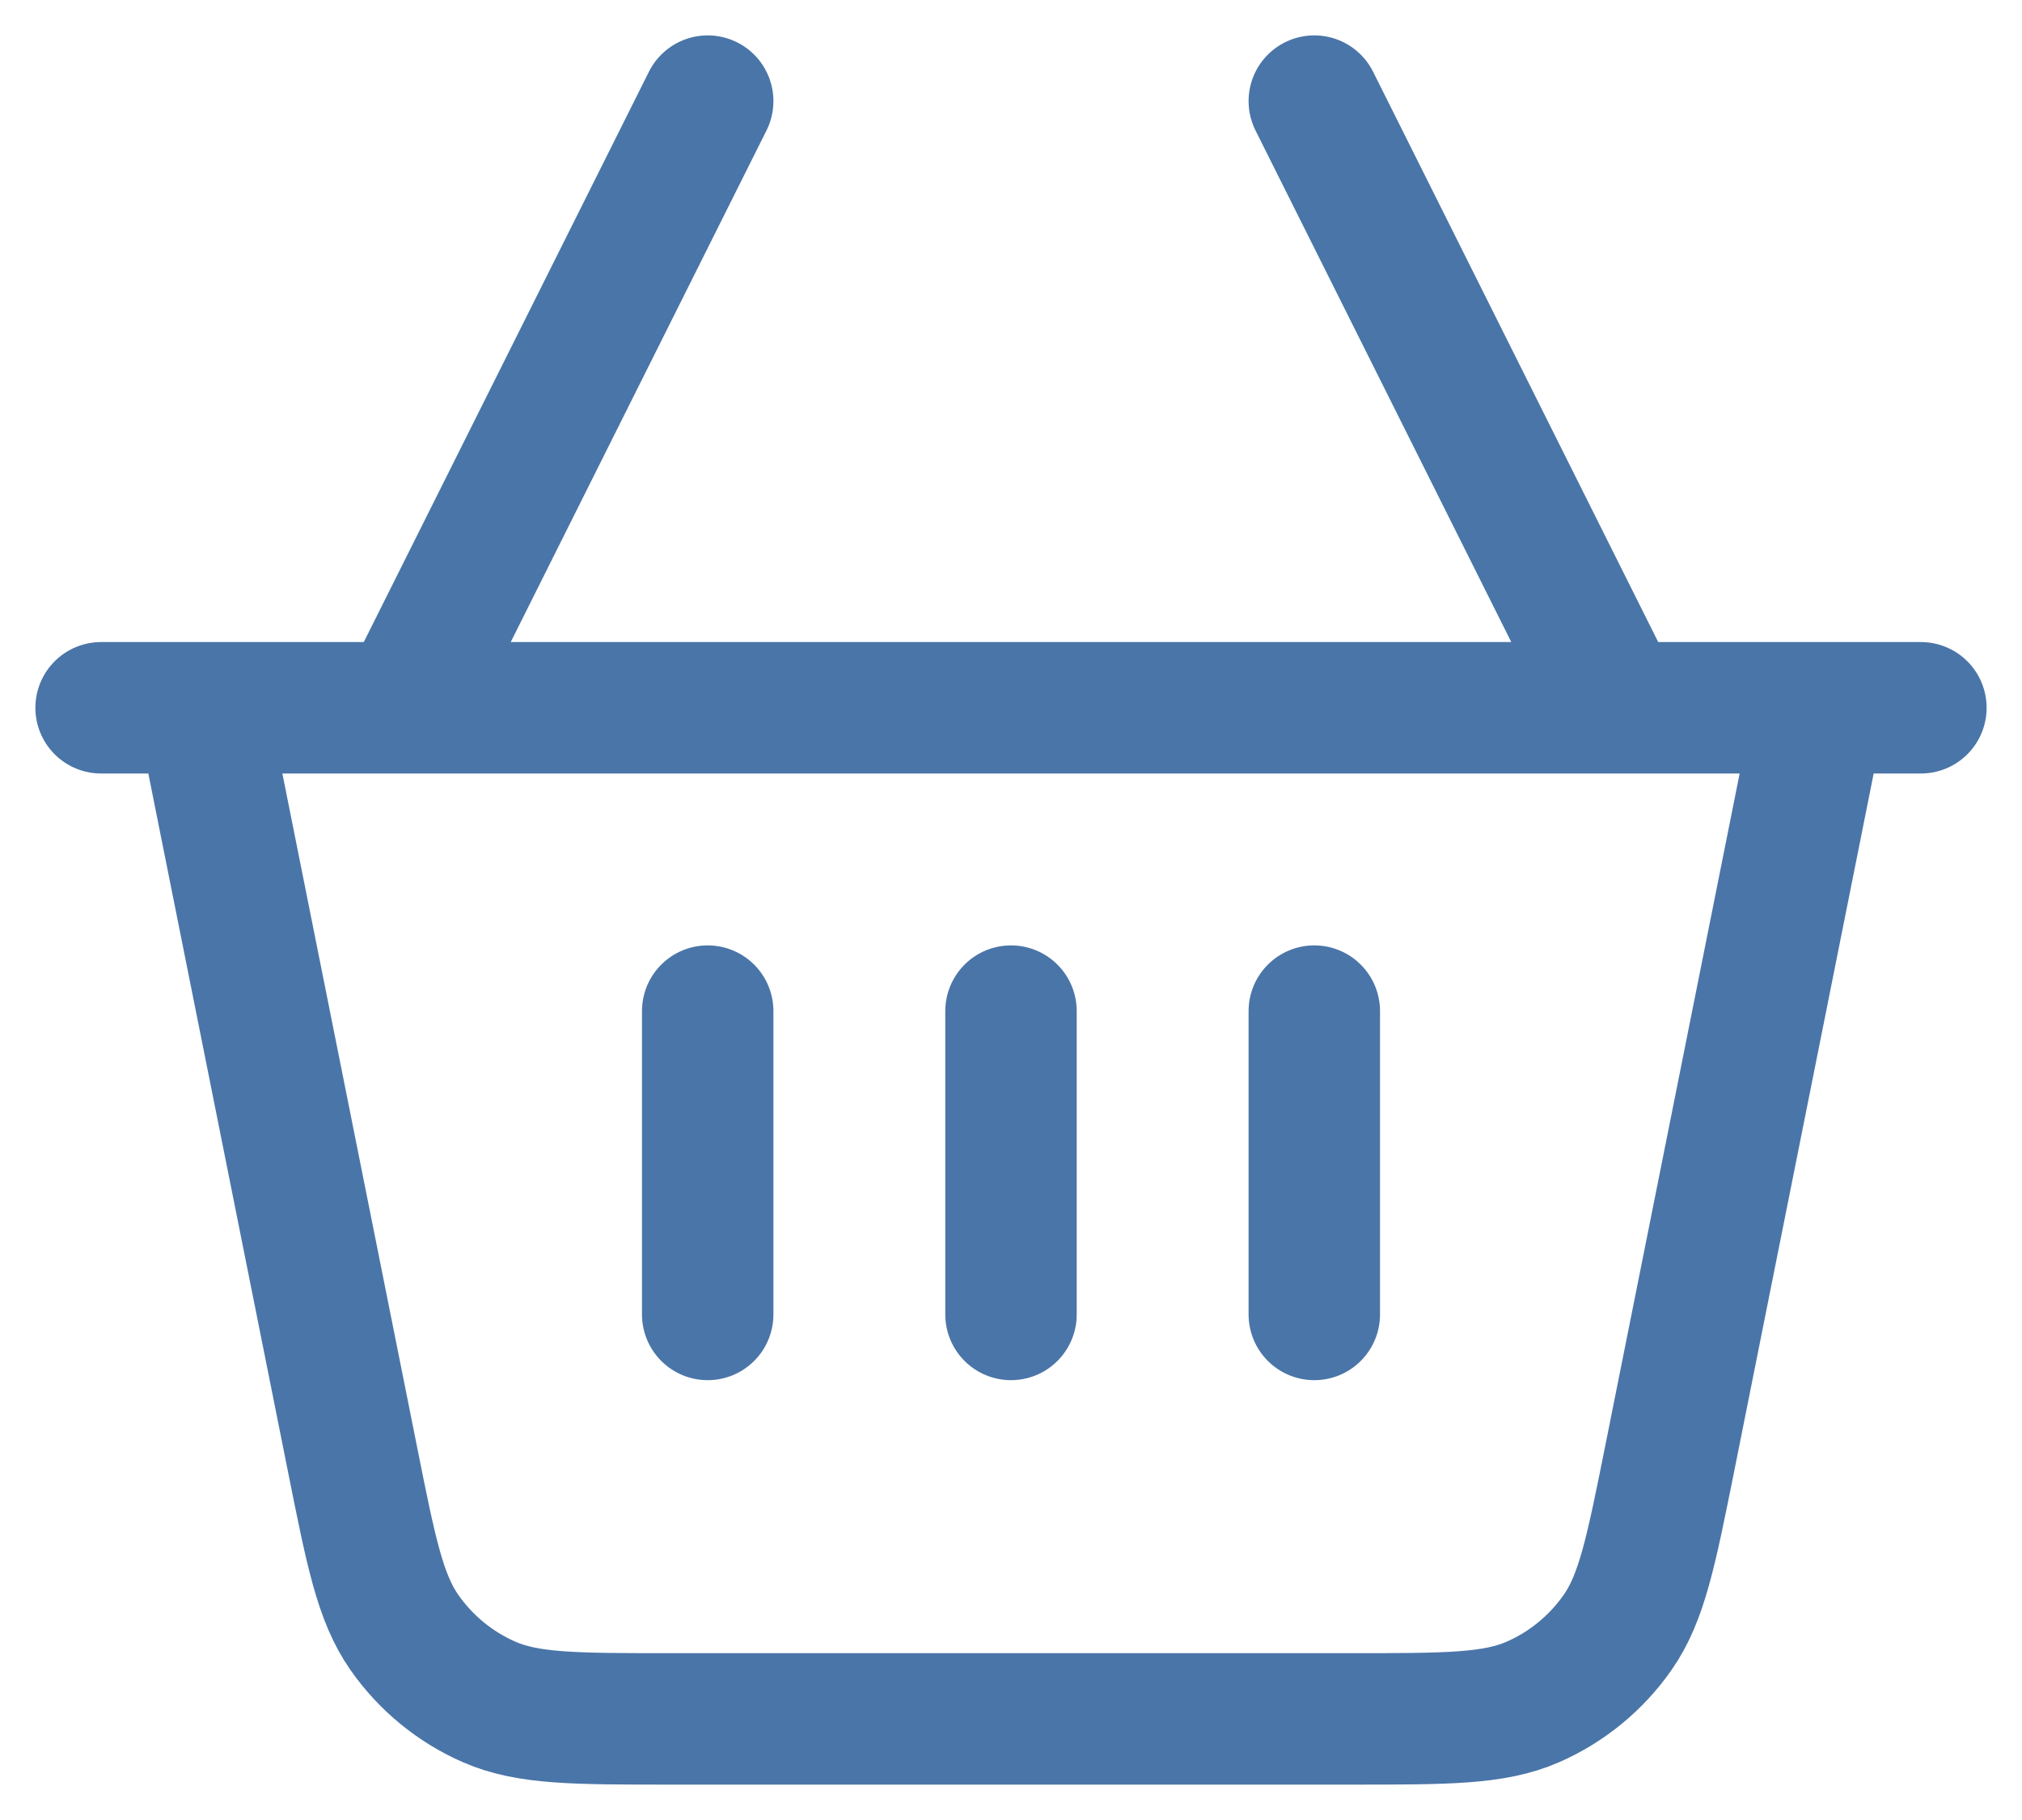 <svg width="20" height="18" viewBox="0 0 20 18" fill="none" xmlns="http://www.w3.org/2000/svg">
<path d="M18 7L16.515 14.428C16.331 15.344 16.24 15.802 16 16.145C15.789 16.447 15.499 16.685 15.161 16.833C14.778 17 14.311 17 13.377 17H6.623C5.689 17 5.222 17 4.839 16.833C4.501 16.685 4.211 16.447 4 16.145C3.76 15.802 3.669 15.344 3.486 14.428L2 7M18 7H16M18 7H19M2 7H1M2 7H4M16 7H4M16 7L13 1M4 7L7 1M7 10V13M10 10V13M13 10V13" stroke="#4A75A8" stroke-width="1.3" stroke-linecap="round" stroke-linejoin="round"/>
</svg>
